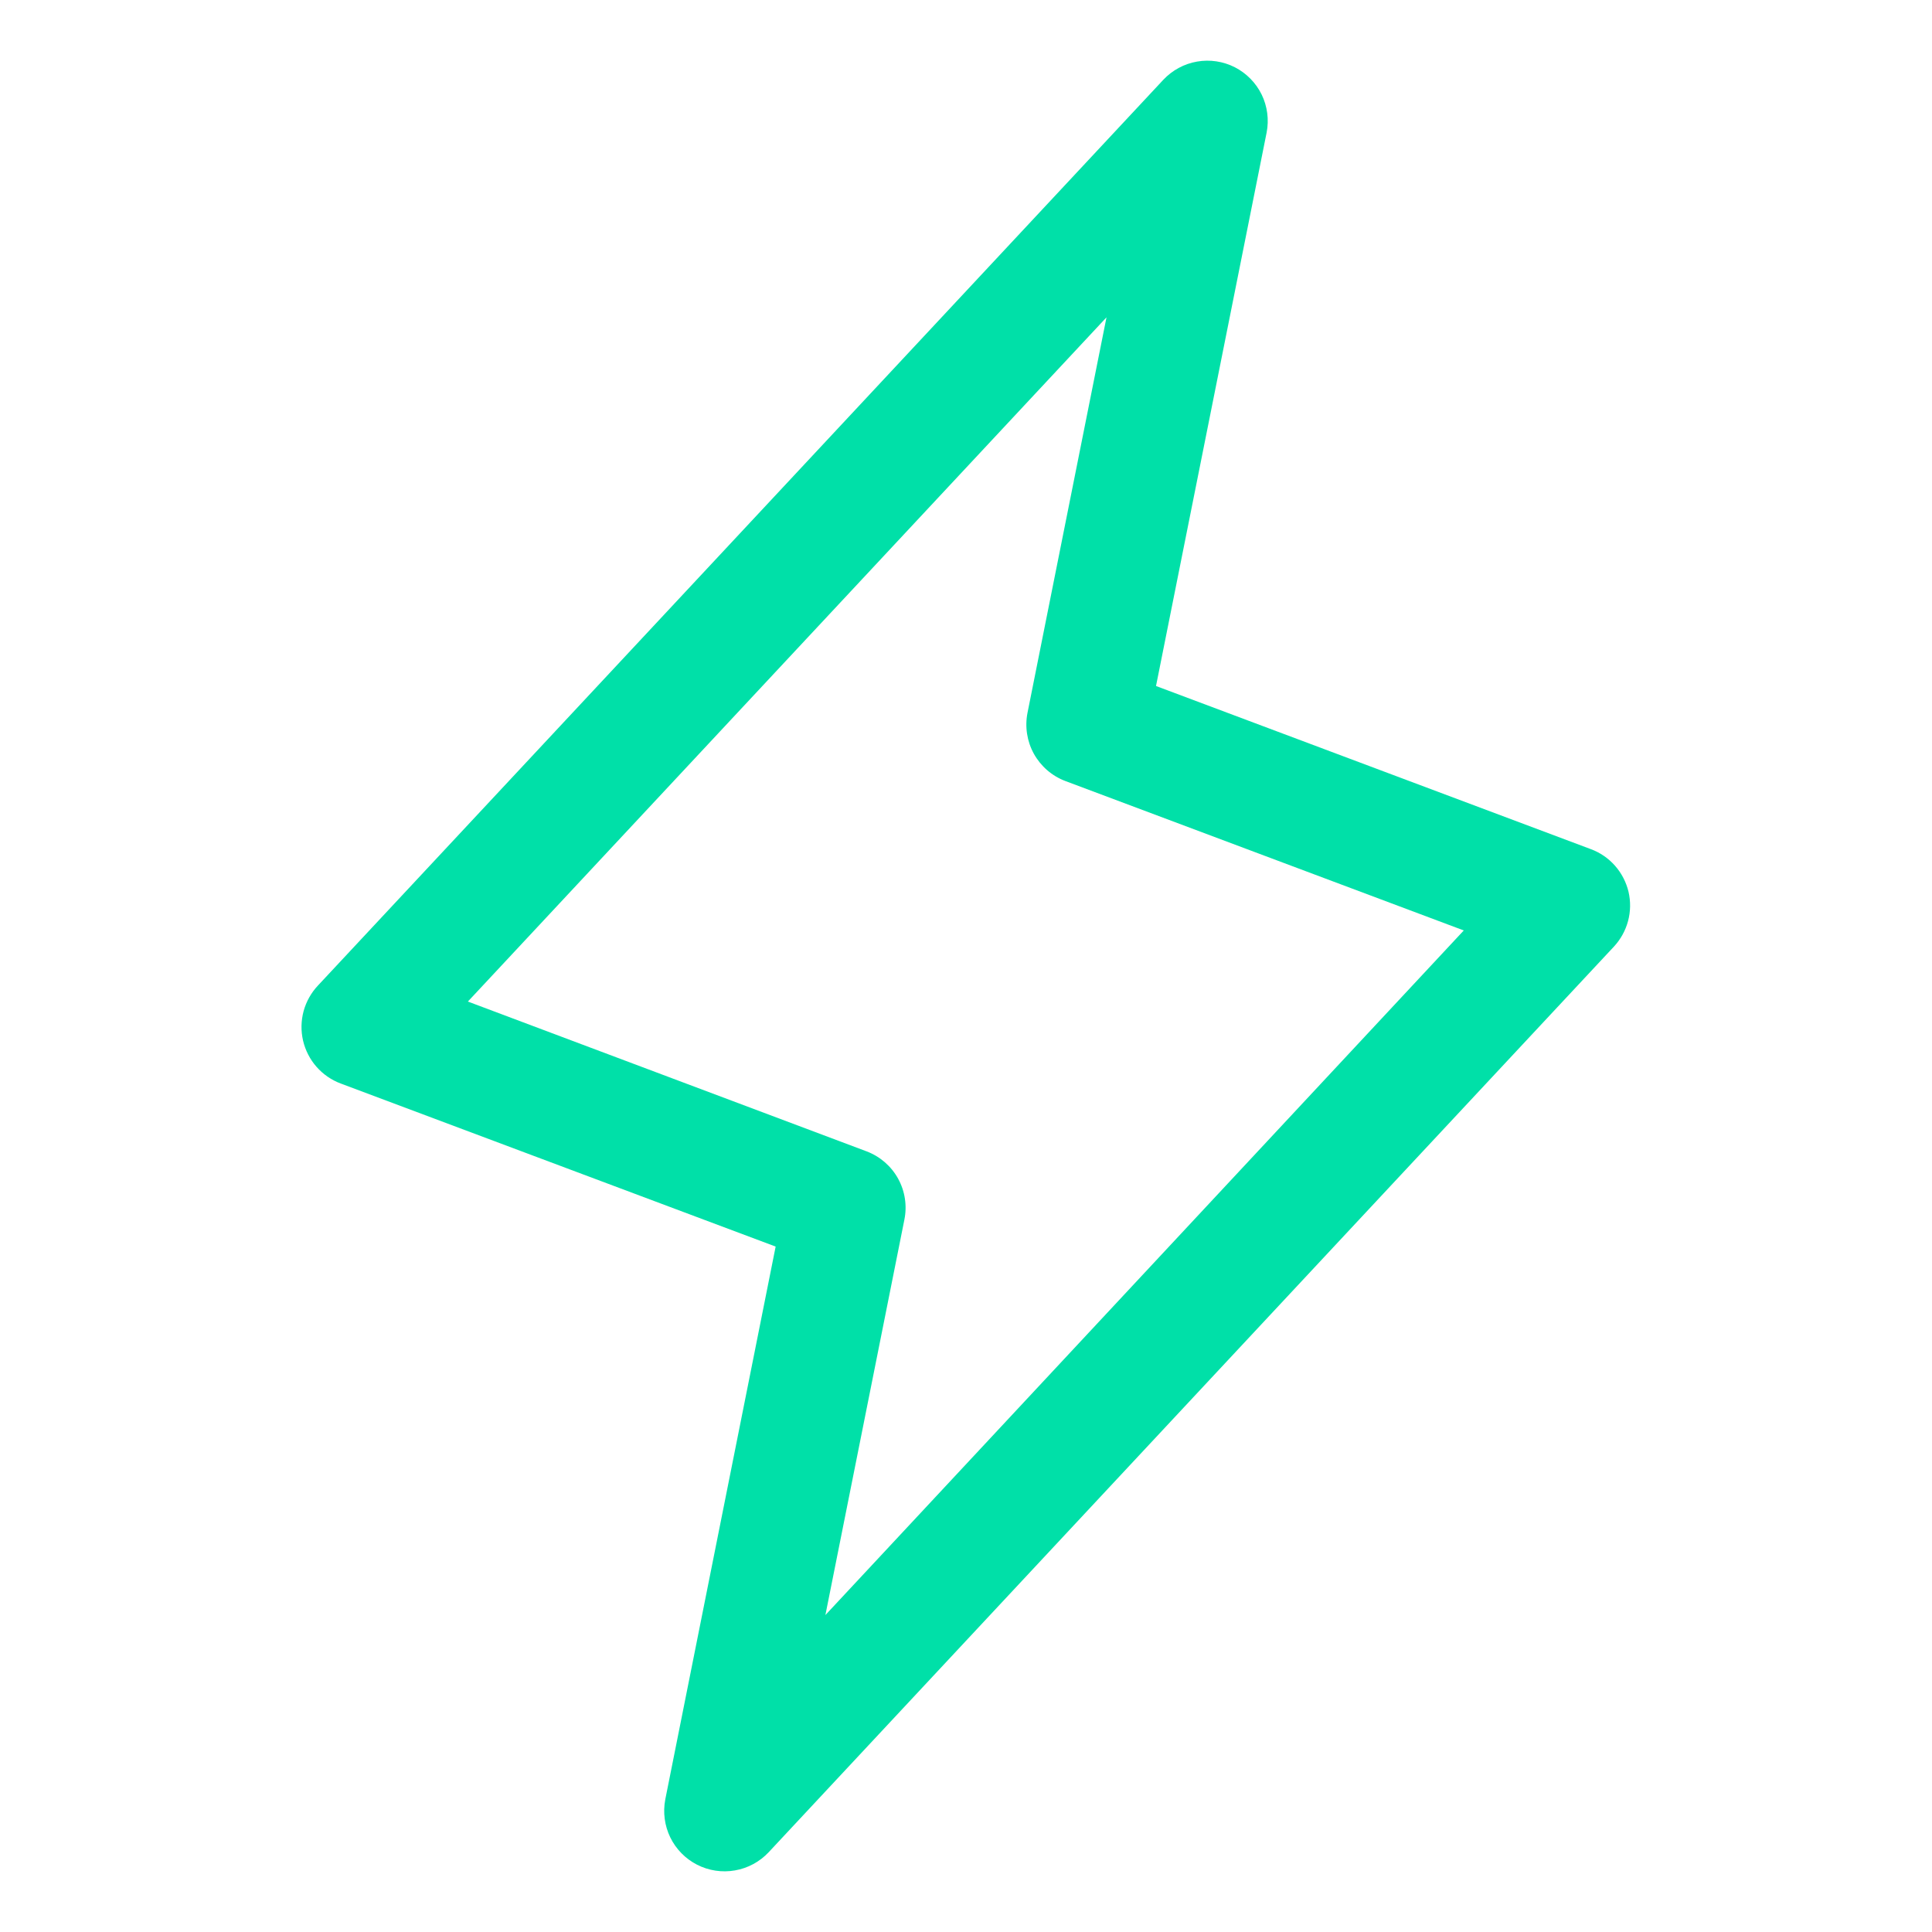 <svg width="40" height="40" viewBox="0 0 40 40" fill="none" xmlns="http://www.w3.org/2000/svg">
<path d="M33.717 18.464C33.669 18.264 33.573 18.078 33.437 17.924C33.301 17.77 33.129 17.651 32.935 17.58L23.934 14.203L26.224 2.745C26.276 2.479 26.24 2.203 26.122 1.959C26.003 1.716 25.808 1.517 25.567 1.393C25.325 1.27 25.05 1.228 24.783 1.275C24.516 1.321 24.271 1.454 24.085 1.652L6.585 20.402C6.443 20.552 6.341 20.734 6.286 20.933C6.232 21.133 6.228 21.342 6.274 21.543C6.321 21.744 6.416 21.931 6.552 22.086C6.688 22.241 6.861 22.361 7.054 22.433L16.059 25.809L13.774 37.255C13.723 37.521 13.759 37.797 13.877 38.041C13.996 38.285 14.191 38.483 14.432 38.607C14.674 38.73 14.949 38.772 15.216 38.725C15.483 38.679 15.728 38.547 15.914 38.349L33.414 19.599C33.553 19.449 33.654 19.267 33.707 19.069C33.76 18.871 33.763 18.664 33.717 18.464ZM17.089 33.438L18.724 25.253C18.783 24.963 18.737 24.661 18.594 24.402C18.451 24.143 18.22 23.943 17.943 23.838L9.687 20.736L22.909 6.57L21.274 14.755C21.216 15.045 21.262 15.347 21.405 15.606C21.549 15.865 21.779 16.065 22.056 16.17L30.306 19.264L17.089 33.438Z" fill="#00E0A8"/>
</svg>
